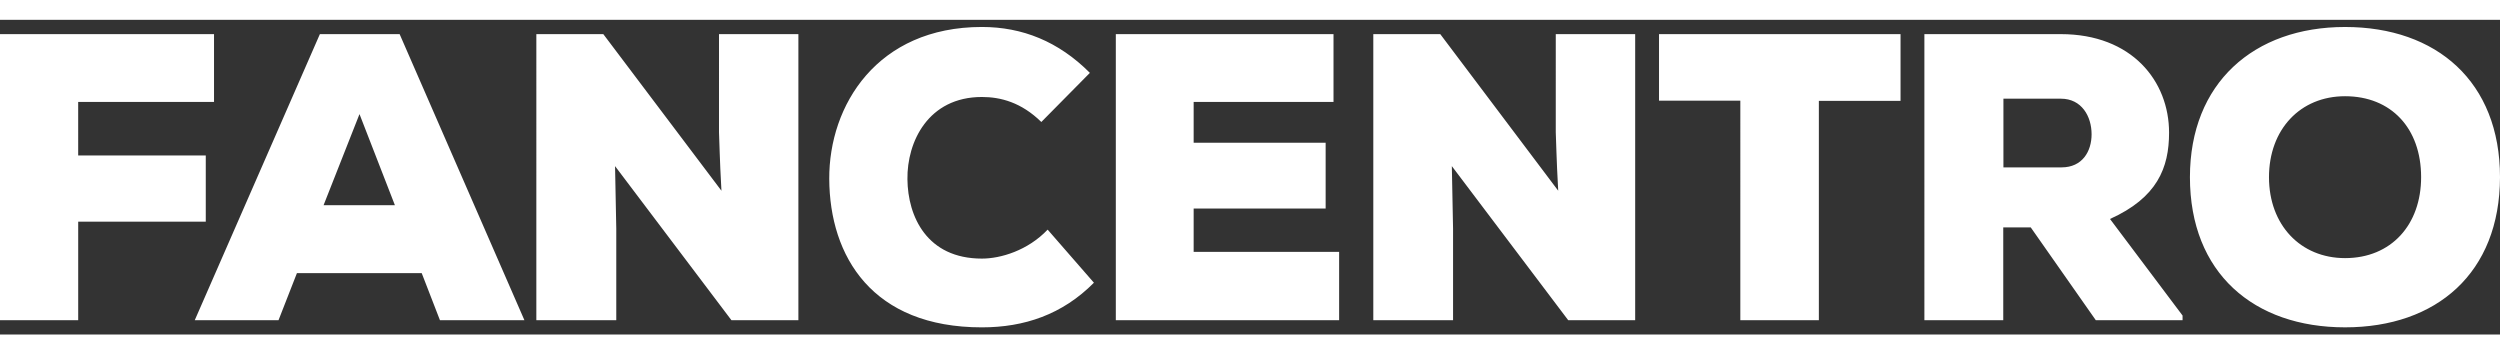 <svg width="127" height="18" viewBox="0 0 143 18" fill="none" xmlns="http://www.w3.org/2000/svg" style="background-color: #3D3554;"><rect x="0" y="0" width="143" height="18" fill="#333333" stroke="none"/><path d="M0 17.182V.818h12.242v3.878h-7.77V7.76h7.298v3.785H4.473v5.636H0zM24.122 14.489h-7.138l-1.053 2.693H11.14L18.297.818h4.562l7.138 16.364h-4.832l-1.043-2.693zm-3.559-9.097l-2.055 5.212h4.08l-2.025-5.212zM41.267 9.777c-.11-1.965-.11-2.716-.14-3.343V.818h4.541v16.364h-3.83l-6.657-8.814.07 3.579v5.235h-4.572V.818h3.83l6.758 8.959zM62.572 15.038c-1.805 1.822-3.99 2.553-6.407 2.553-6.266 0-8.712-4.046-8.732-8.493-.02-4.21 2.737-8.689 8.732-8.689 2.306 0 4.382.824 6.176 2.625l-2.777 2.81c-1.143-1.121-2.326-1.43-3.399-1.43-3.078 0-4.29 2.573-4.26 4.704.02 2.131 1.112 4.54 4.26 4.54 1.073 0 2.627-.463 3.76-1.657l2.647 3.037zM76.598 17.182H63.825V.818h12.452v3.878h-8V7.03h7.55v3.765h-7.55v2.479h8.321v3.908zM89.13 9.777c-.11-1.965-.11-2.716-.14-3.343V.818h4.542v16.364h-3.83l-6.657-8.814.07 3.579v5.235h-4.562V.818h3.83l6.748 8.959zM99.547 4.624h-4.651V.818h13.815v3.816h-4.672v12.548h-4.492V4.624zM124.853 17.182h-4.973l-3.72-5.307h-1.574v5.307h-4.511V.818h7.8c4.08 0 6.196 2.695 6.196 5.636 0 2.016-.682 3.724-3.379 4.937l4.151 5.524v.267h.01zM114.596 4.51V8.44h3.329c1.183 0 1.714-.916 1.714-1.893 0-1.028-.571-2.036-1.754-2.036h-3.289zM134.137 17.59c-5.223 0-8.873-3.106-8.873-8.59 0-5.38 3.65-8.59 8.873-8.59C139.381.41 143 3.546 143 9c-.01 5.484-3.629 8.59-8.863 8.59zm0-13.22c-2.577 0-4.351 1.914-4.351 4.63 0 2.737 1.805 4.63 4.351 4.63 2.647 0 4.351-1.914 4.351-4.63 0-2.799-1.714-4.63-4.351-4.63z" fill="#fff"></path></svg>